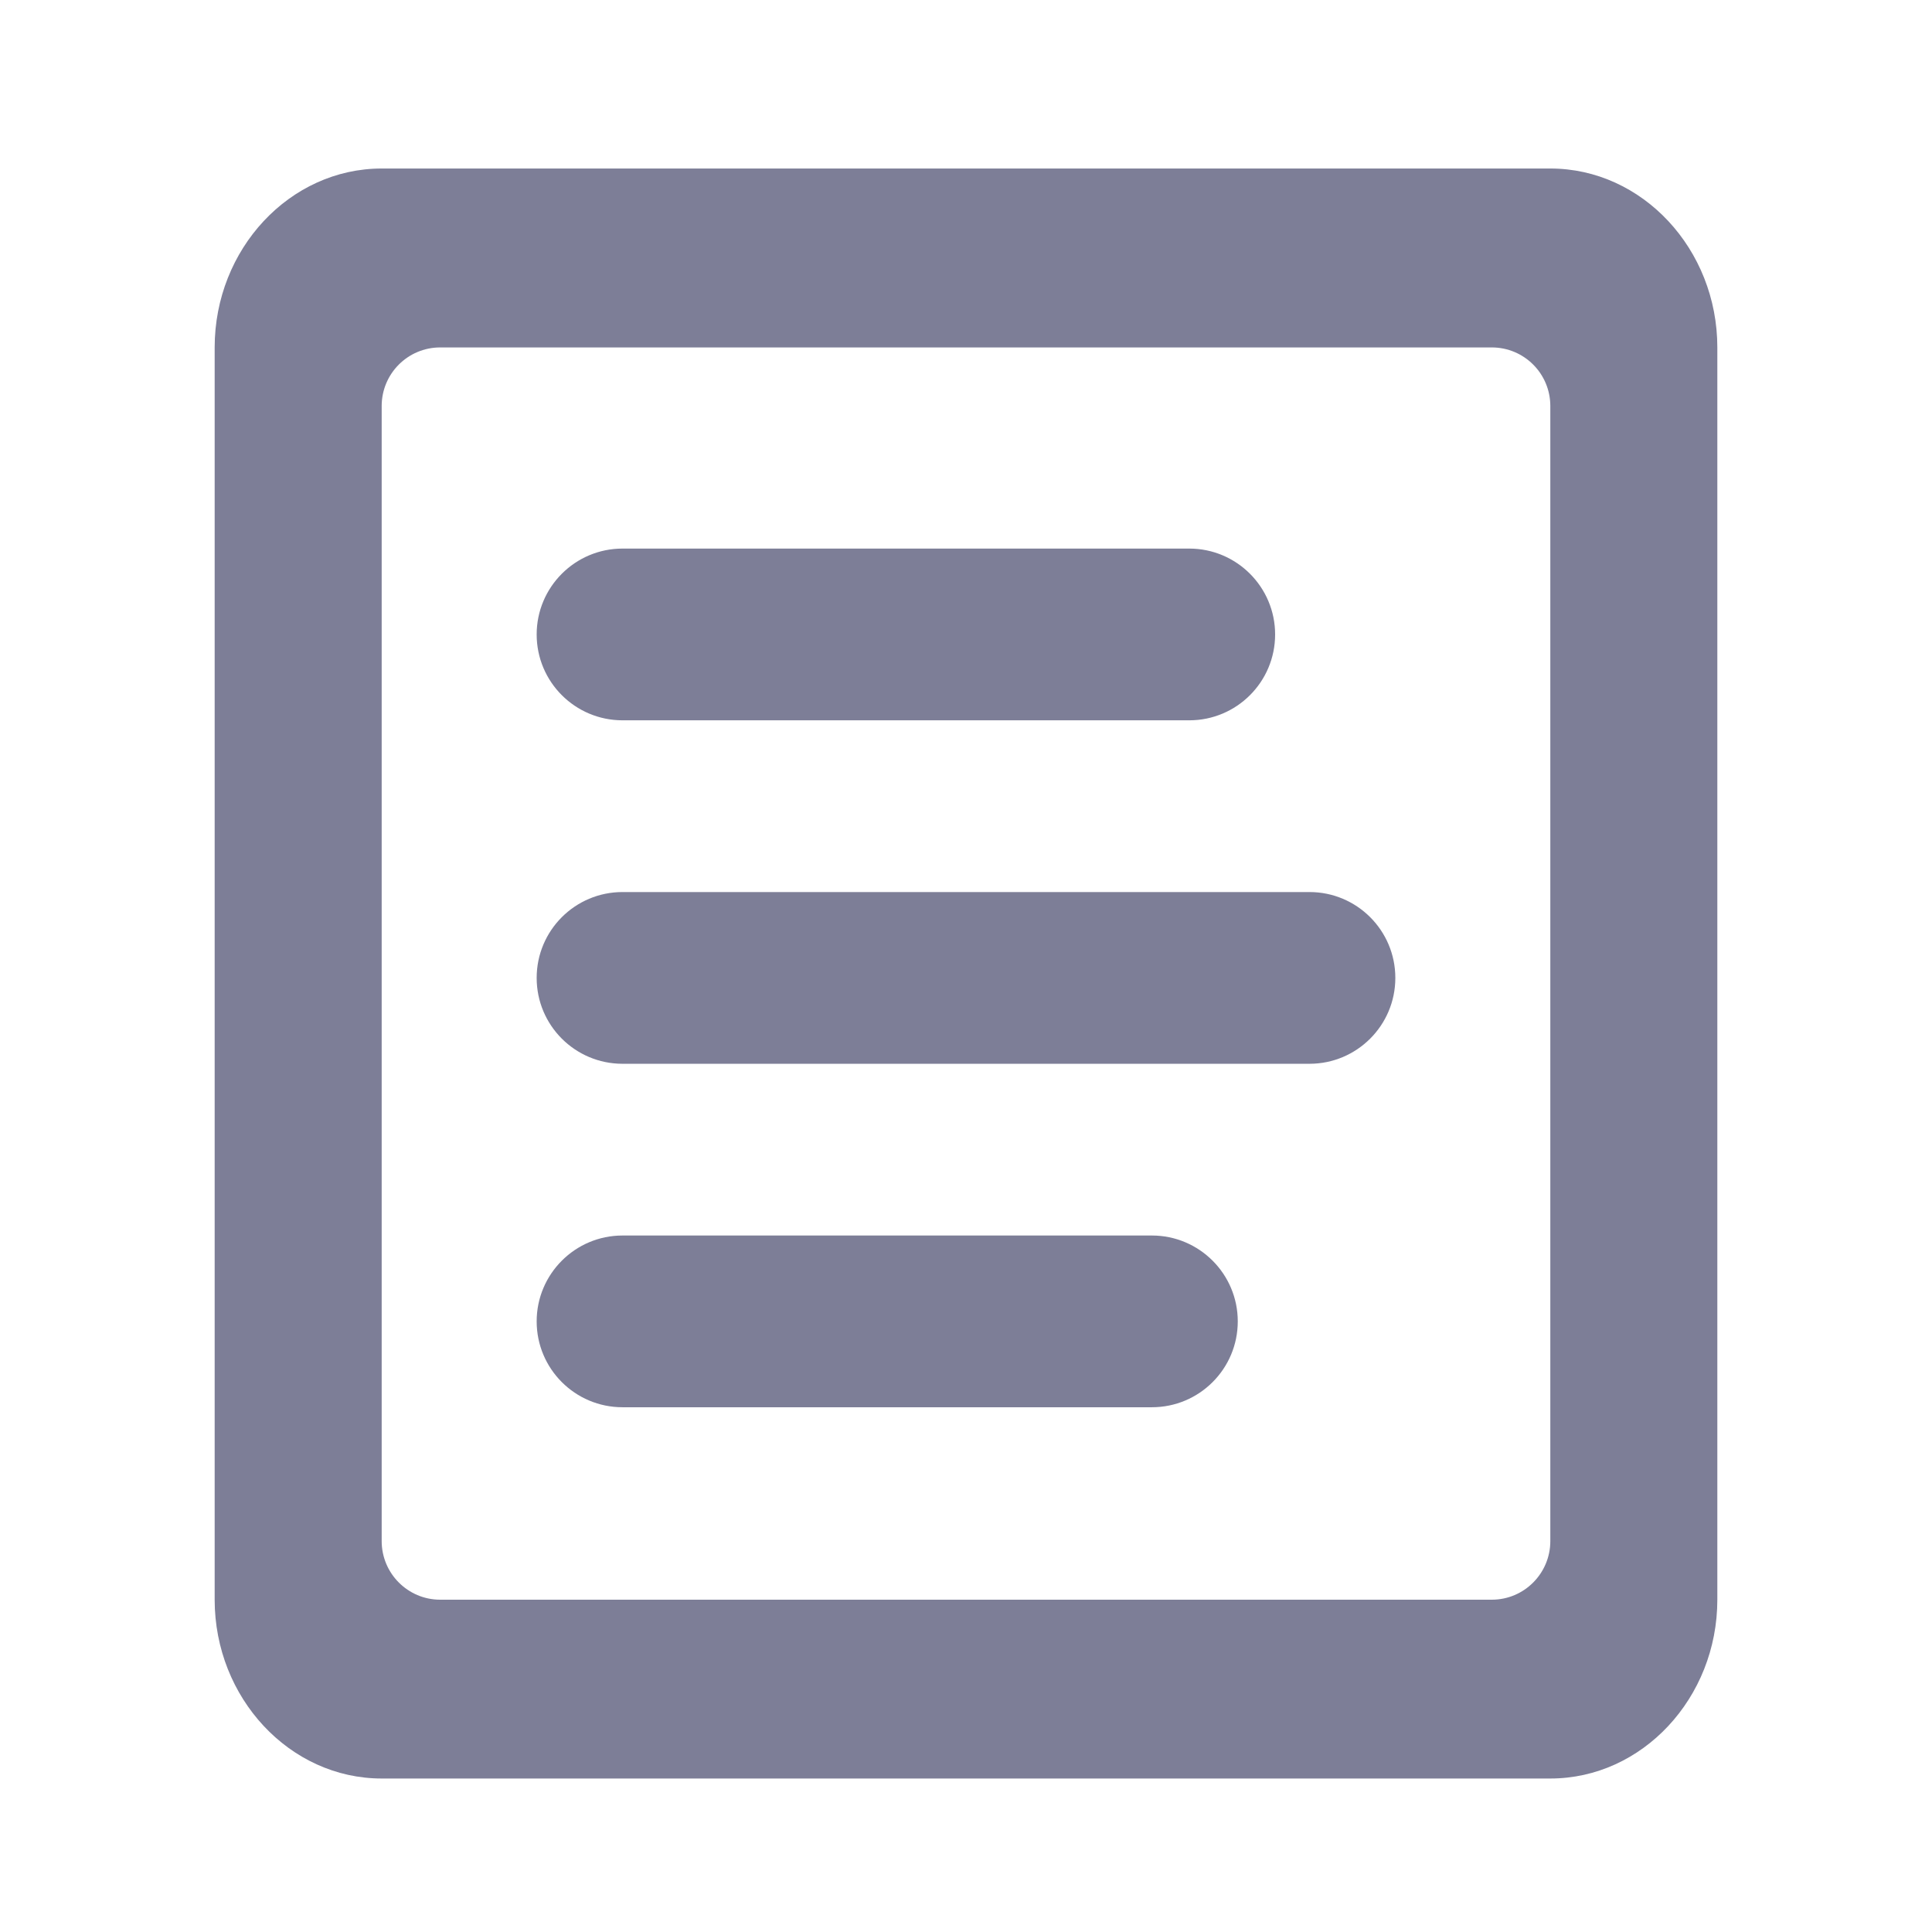 <svg xmlns:xlink="http://www.w3.org/1999/xlink" width="18" height="18" viewBox="0 0 18 18" fill="none" xmlns="http://www.w3.org/2000/svg" class="w-[18px]"><path d="M13.899 3.237C14.2 3.237 14.444 3.481 14.444 3.783V14.358C14.444 14.659 14.2 14.904 13.899 14.904H4.101C3.8 14.904 3.556 14.659 3.556 14.358V3.783C3.556 3.481 3.8 3.237 4.101 3.237H13.899ZM14.444 1.57H3.556C2.7 1.57 2 2.32 2 3.237V14.904C2 15.82 2.7 16.57 3.556 16.57H14.444C15.3 16.57 16 15.82 16 14.904V3.237C16 2.32 15.3 1.57 14.444 1.57Z" fill="#7D7E97"></path><path d="M11.532 12.311C11.532 12.753 11.174 13.111 10.732 13.111L5.8 13.111C5.358 13.111 5 12.753 5 12.311V12.311C5 11.87 5.358 11.511 5.8 11.511L10.732 11.511C11.174 11.511 11.532 11.87 11.532 12.311V12.311ZM13 9.111C13 9.553 12.642 9.911 12.2 9.911H5.8C5.358 9.911 5 9.553 5 9.111V9.111C5 8.669 5.358 8.311 5.8 8.311H12.2C12.642 8.311 13 8.669 13 9.111V9.111ZM11.88 5.911C11.88 6.353 11.522 6.711 11.08 6.711H5.8C5.358 6.711 5 6.353 5 5.911V5.911C5 5.47 5.358 5.111 5.8 5.111H11.08C11.522 5.111 11.88 5.47 11.88 5.911V5.911Z" fill="#7D7E97"></path></svg>